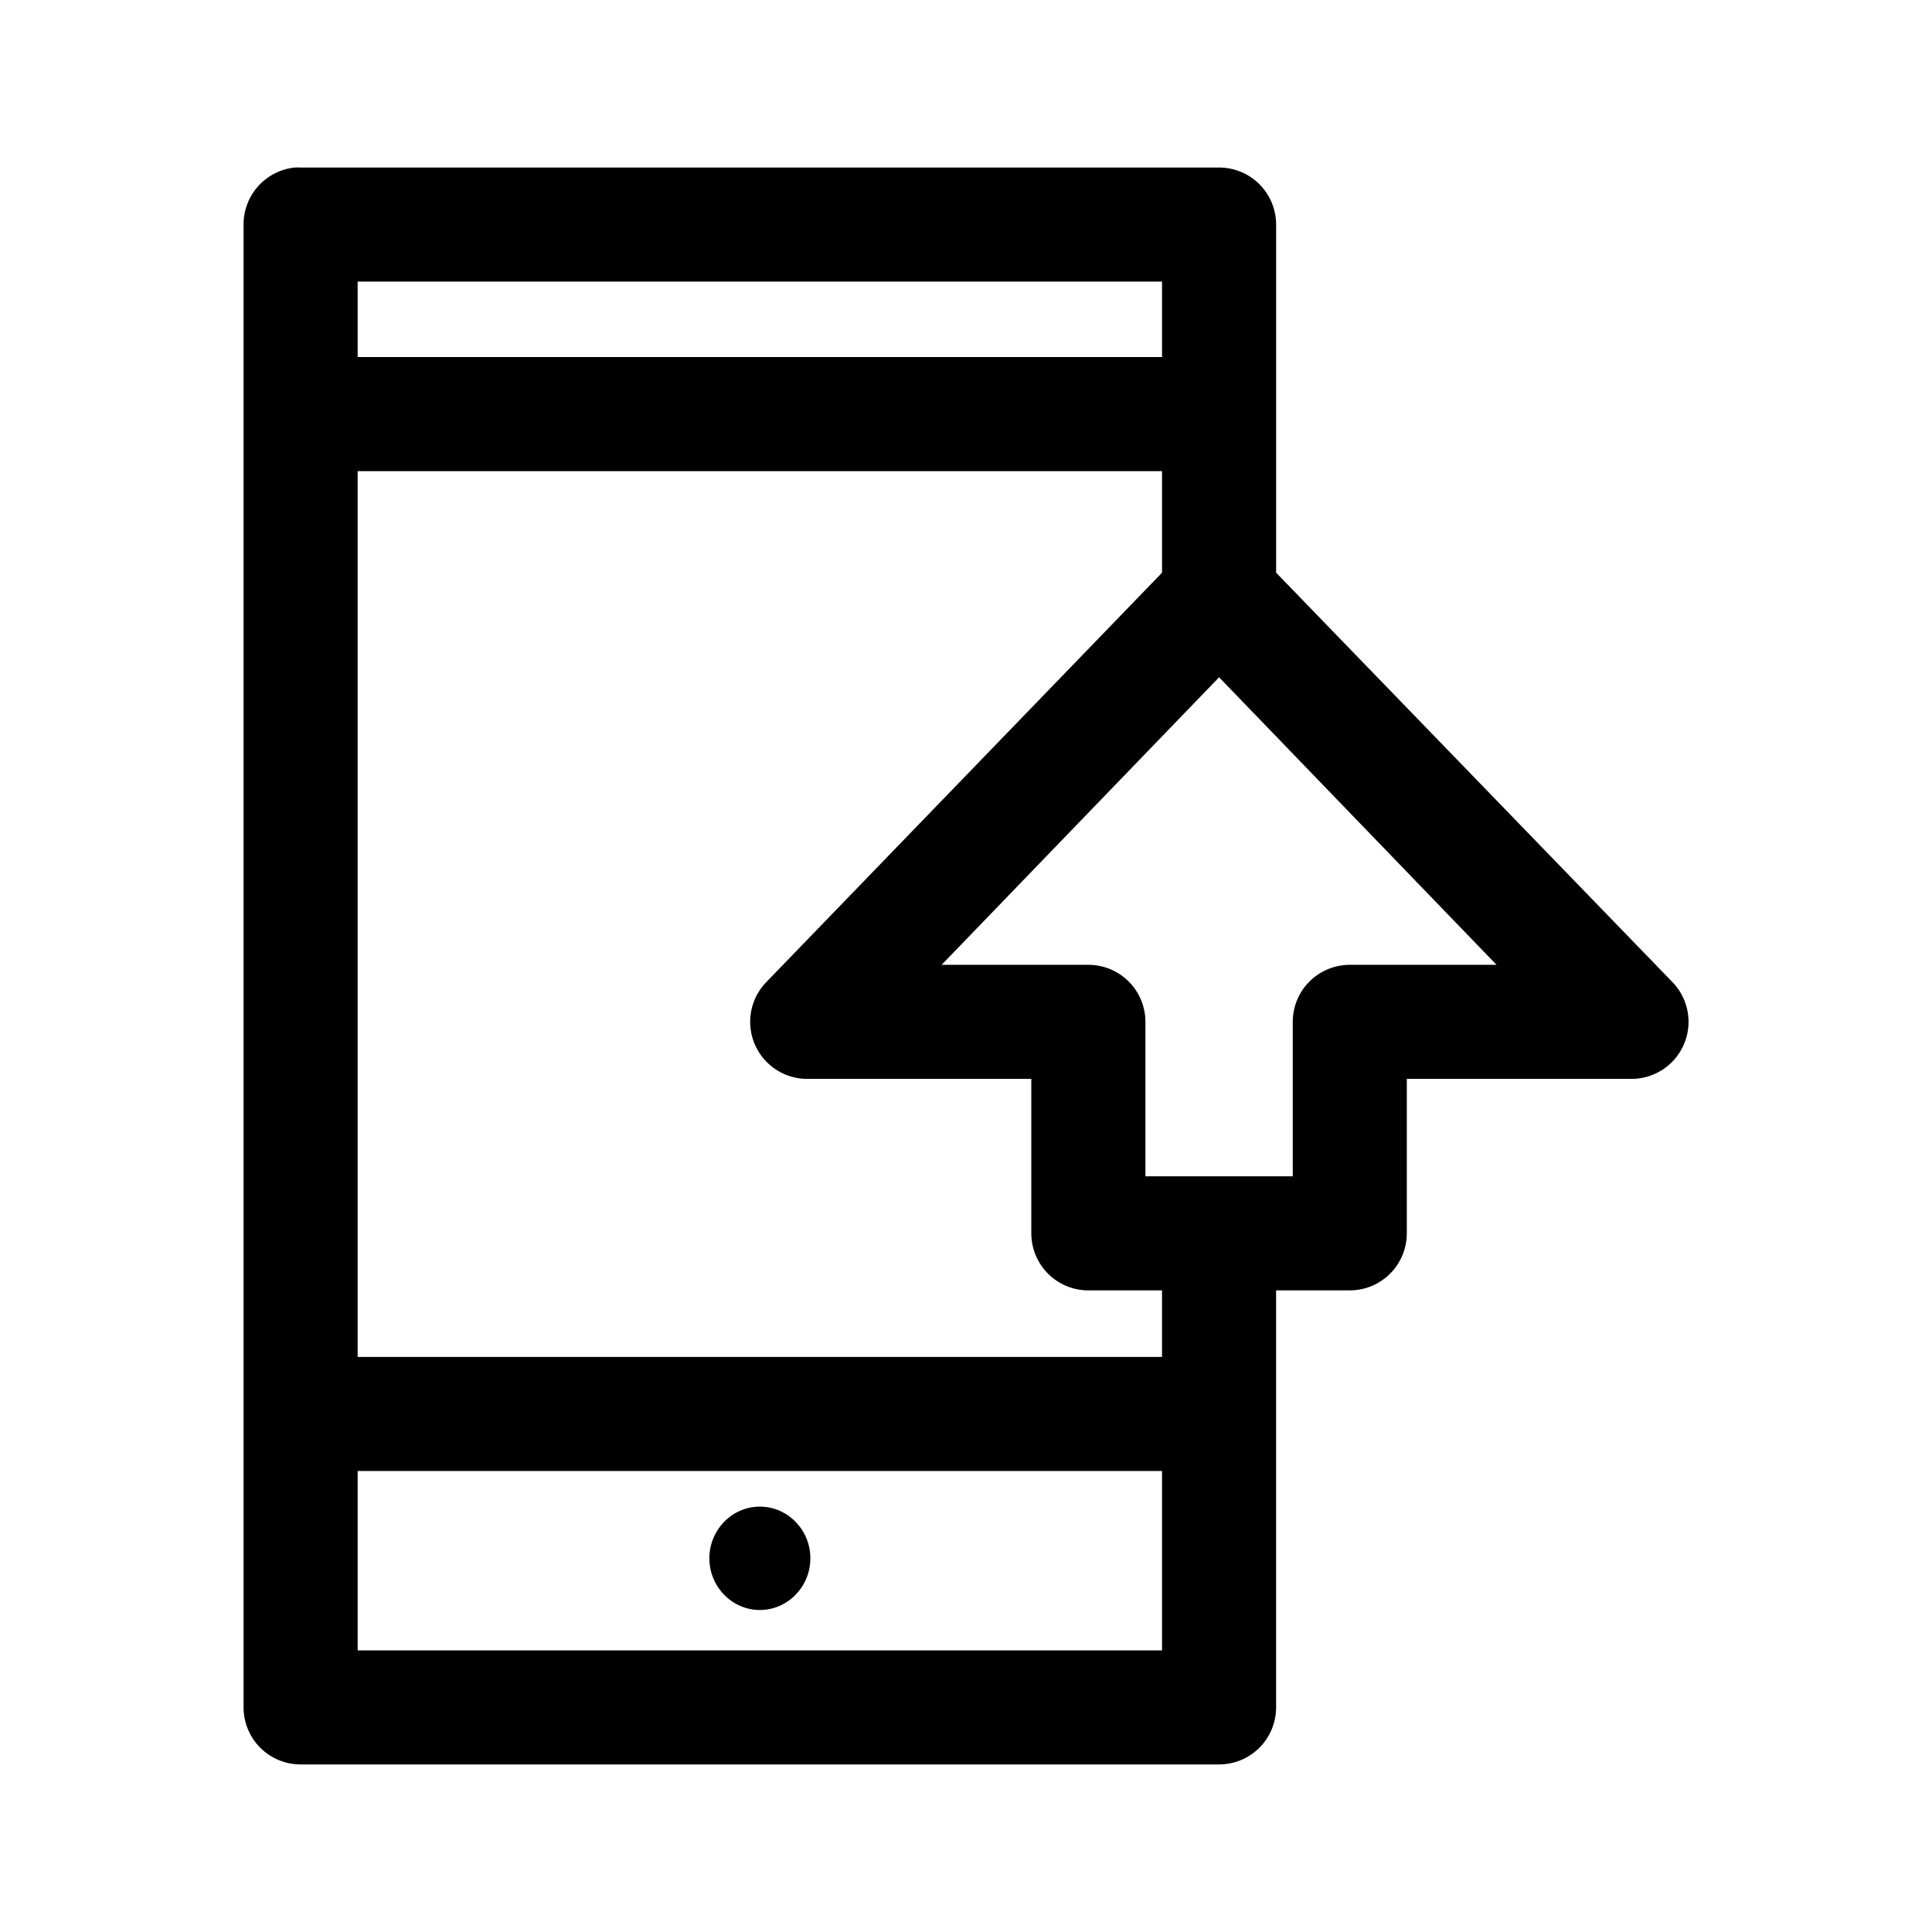 <?xml version="1.0" encoding="UTF-8"?>
<!-- Uploaded to: SVG Repo, www.svgrepo.com, Generator: SVG Repo Mixer Tools -->
<svg fill="#000000" width="800px" height="800px" version="1.1" viewBox="144 144 512 512" xmlns="http://www.w3.org/2000/svg">
 <path d="m222.09 188.4c-3.731 0.391-7.18 2.156-9.684 4.949-2.5 2.793-3.875 6.414-3.856 10.164v392.97c0 4.008 1.594 7.852 4.426 10.688 2.836 2.832 6.68 4.426 10.688 4.426h243.4c4.012 0 7.856-1.594 10.688-4.426 2.836-2.836 4.43-6.68 4.43-10.688v-110.52h19.52c4.012 0 7.856-1.594 10.688-4.426 2.836-2.836 4.43-6.68 4.43-10.688v-40.934h59.512c3.988 0.008 7.82-1.562 10.66-4.367 2.84-2.805 4.453-6.617 4.488-10.605 0.039-3.992-1.5-7.832-4.285-10.691l-105.01-108.48v-92.262c0-4.008-1.594-7.852-4.43-10.688-2.832-2.832-6.676-4.426-10.688-4.426h-243.4c-0.523-0.027-1.051-0.027-1.574 0zm16.691 30.23h213.17v19.992h-213.17zm0 50.223h213.17v26.922l-104.86 108.48c-2.785 2.859-4.324 6.699-4.285 10.691 0.035 3.988 1.652 7.801 4.488 10.605 2.84 2.805 6.672 4.375 10.66 4.367h59.355v40.934c0 4.008 1.594 7.852 4.43 10.688 2.832 2.832 6.676 4.426 10.684 4.426h19.523v17.633h-213.17zm228.29 54.633 73.527 76.199h-38.891c-4.008 0-7.852 1.594-10.684 4.426-2.836 2.836-4.43 6.68-4.43 10.688v40.938h-39.043v-40.938c0-4.008-1.594-7.852-4.43-10.688-2.832-2.832-6.676-4.426-10.688-4.426h-38.887zm-228.29 210.34h213.17v47.547h-213.17zm106.59 9.445c-7.383 0-13.383 6.172-13.383 13.695 0 7.527 6 13.699 13.383 13.699 7.383 0 13.383-6.172 13.383-13.699 0-7.523-6-13.695-13.383-13.695z"/>
</svg>